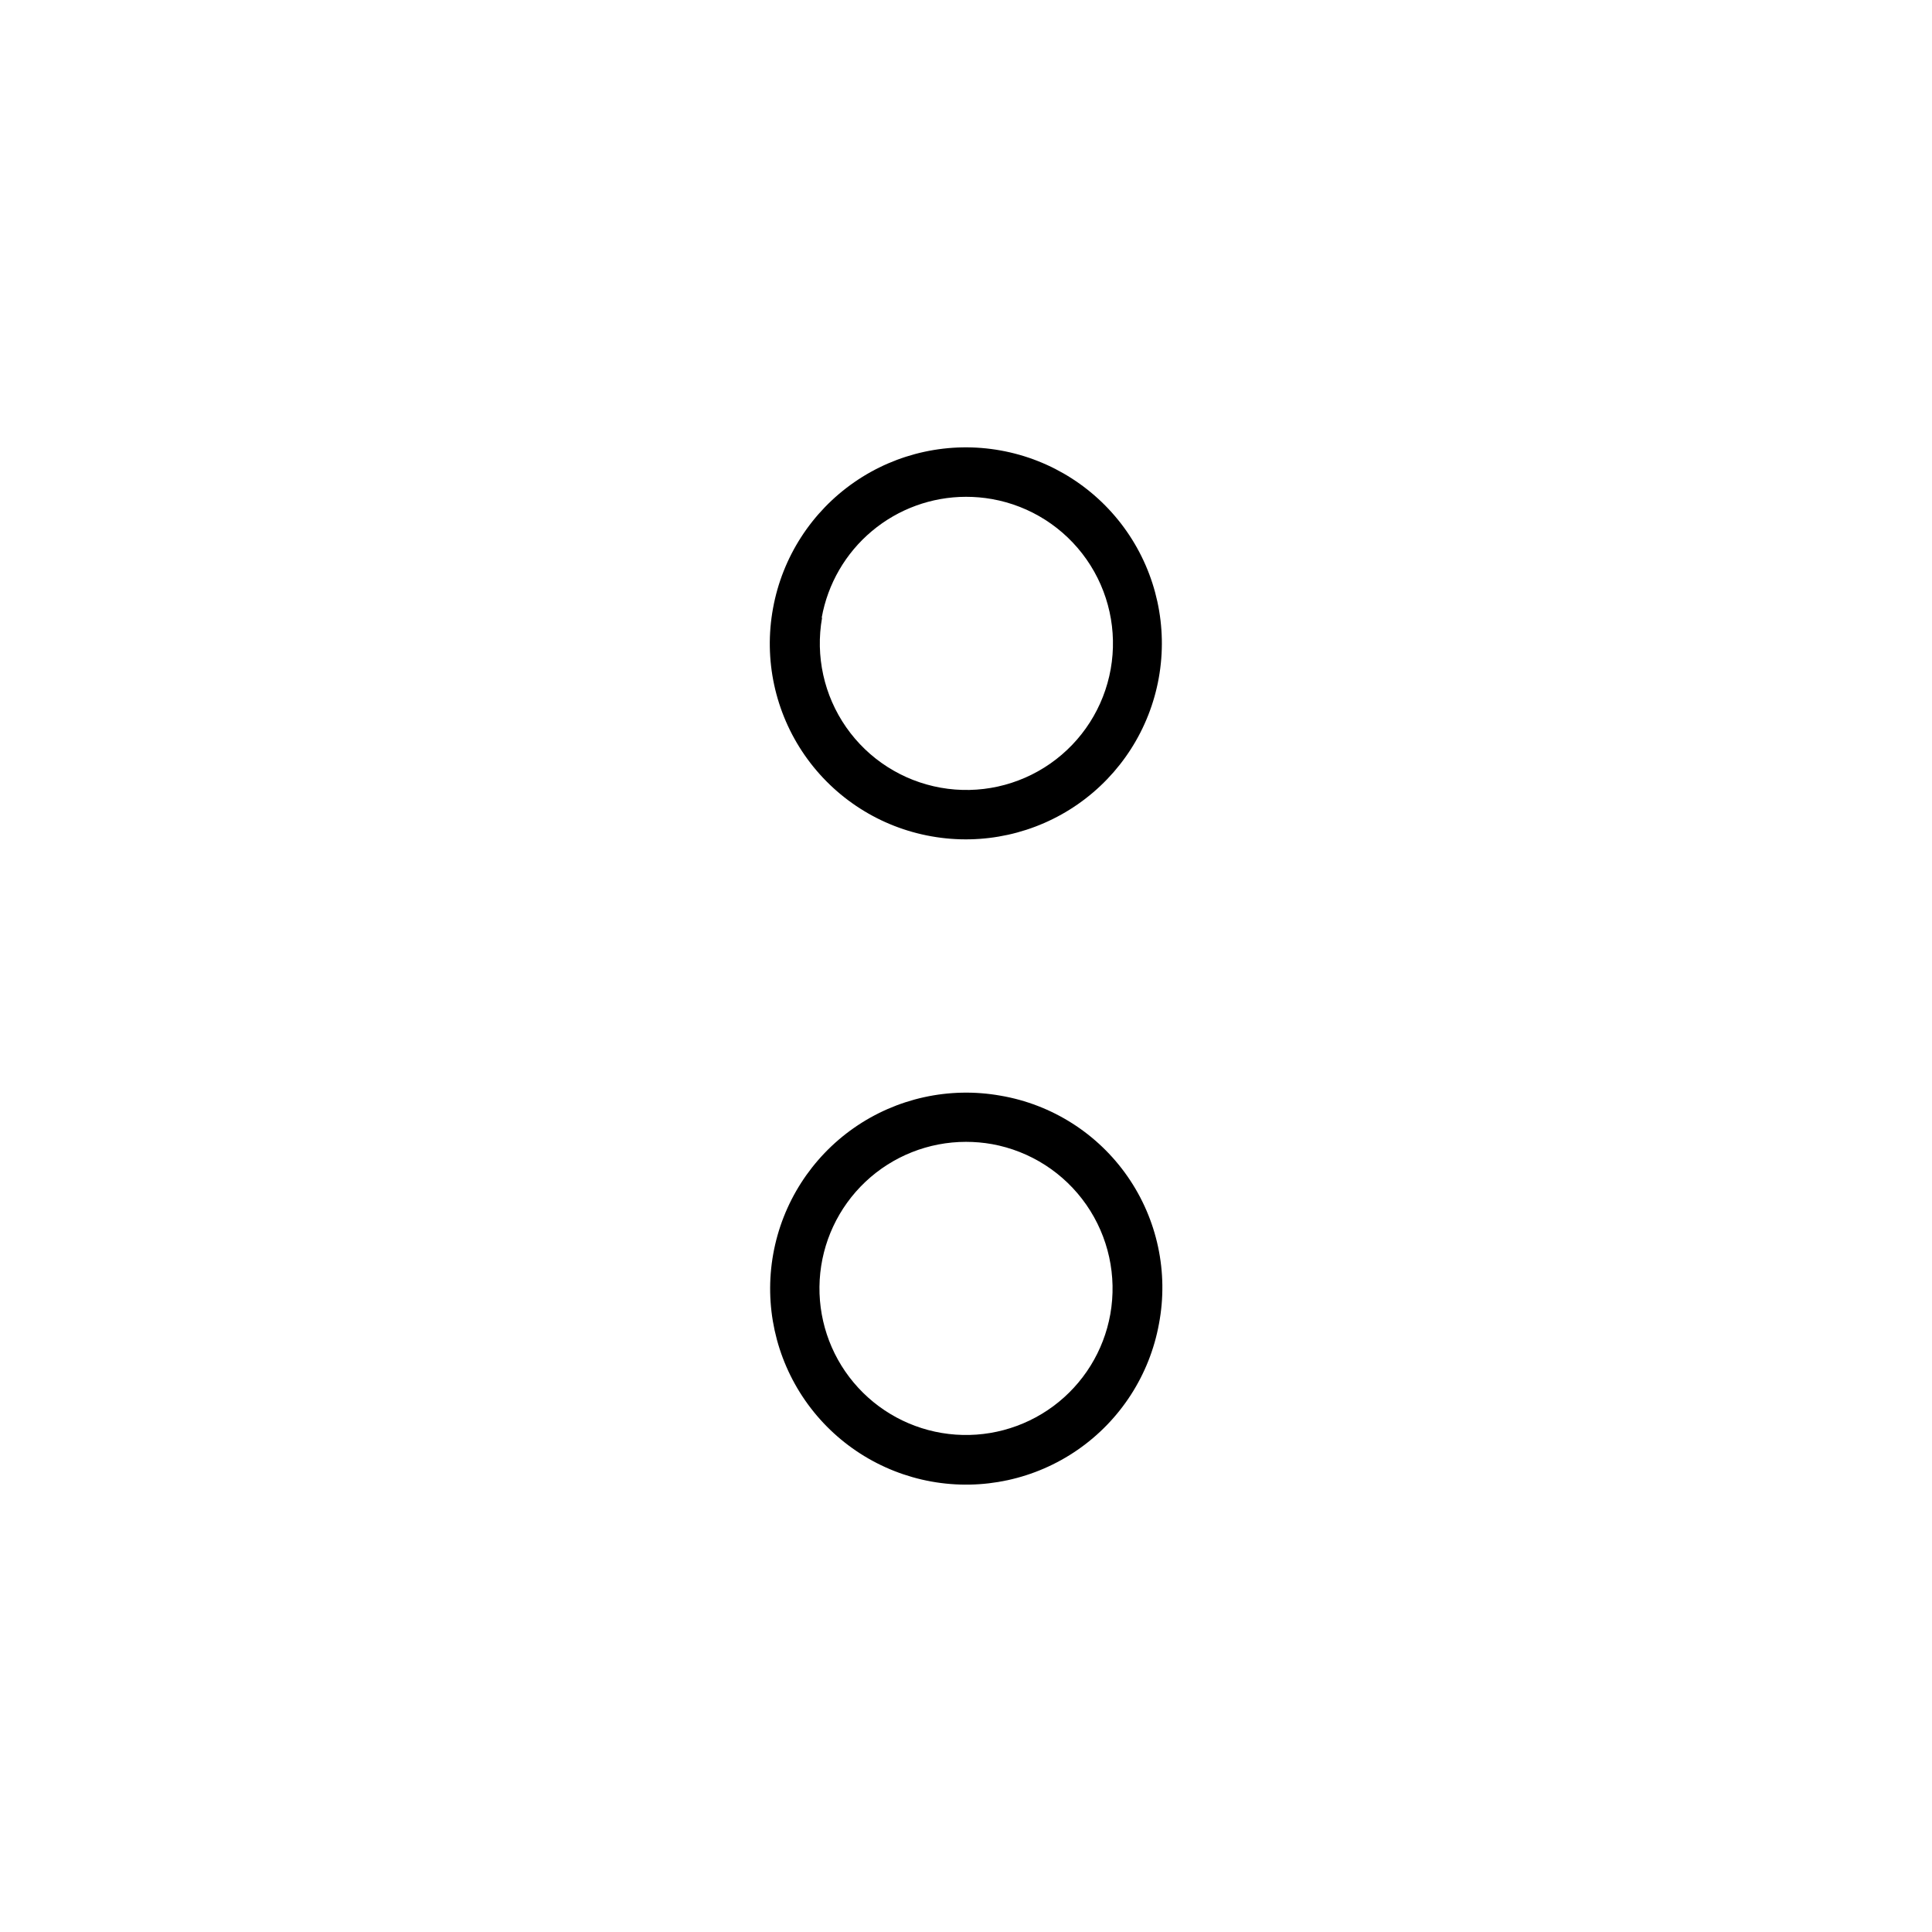 <?xml version="1.0" encoding="UTF-8"?>
<!-- Uploaded to: ICON Repo, www.iconrepo.com, Generator: ICON Repo Mixer Tools -->
<svg fill="#000000" width="800px" height="800px" version="1.1" viewBox="144 144 512 512" xmlns="http://www.w3.org/2000/svg">
 <g>
  <path d="m409.12 434.36c-13.551-2.406-27.5 0.66-38.793 8.531-11.289 7.875-18.992 19.902-21.418 33.449s0.621 27.504 8.477 38.805c7.852 11.301 19.871 19.023 33.414 21.473 13.543 2.445 27.504-0.582 38.816-8.418 11.312-7.836 19.055-19.844 21.523-33.383 2.574-13.605-0.426-27.676-8.328-39.043-7.902-11.371-20.043-19.086-33.691-21.414zm29.121 57.938c-1.746 9.75-7.152 18.461-15.109 24.359-7.961 5.894-17.871 8.527-27.707 7.359-9.836-1.164-18.852-6.047-25.207-13.641-6.359-7.598-9.57-17.336-8.988-27.223 0.586-9.887 4.926-19.176 12.129-25.973 7.207-6.793 16.738-10.578 26.645-10.578 2.312 0 4.621 0.199 6.902 0.605 10.125 1.84 19.109 7.617 24.984 16.07 5.871 8.449 8.156 18.887 6.352 29.02z"/>
  <path d="m390.88 365.64c13.551 2.406 27.504-0.664 38.793-8.535 11.289-7.871 18.992-19.902 21.418-33.449 2.43-13.547-0.621-27.504-8.473-38.805-7.856-11.301-19.875-19.023-33.418-21.469-13.543-2.449-27.504 0.578-38.816 8.414-11.312 7.84-19.055 19.844-21.52 33.383-2.508 13.598 0.52 27.633 8.41 38.984 7.891 11.352 19.988 19.082 33.605 21.477zm-29.121-57.938v-0.004c1.609-8.977 6.316-17.102 13.309-22.957 6.988-5.859 15.812-9.074 24.934-9.082 2.312-0.004 4.621 0.199 6.902 0.602 10.141 1.805 19.152 7.562 25.051 16.012 5.898 8.445 8.195 18.891 6.394 29.035-1.805 10.145-7.562 19.152-16.012 25.051-8.449 5.898-18.895 8.195-29.035 6.391-10.145-1.805-19.156-7.562-25.051-16.012-5.898-8.449-8.195-18.895-6.391-29.039z"/>
 </g>
</svg>